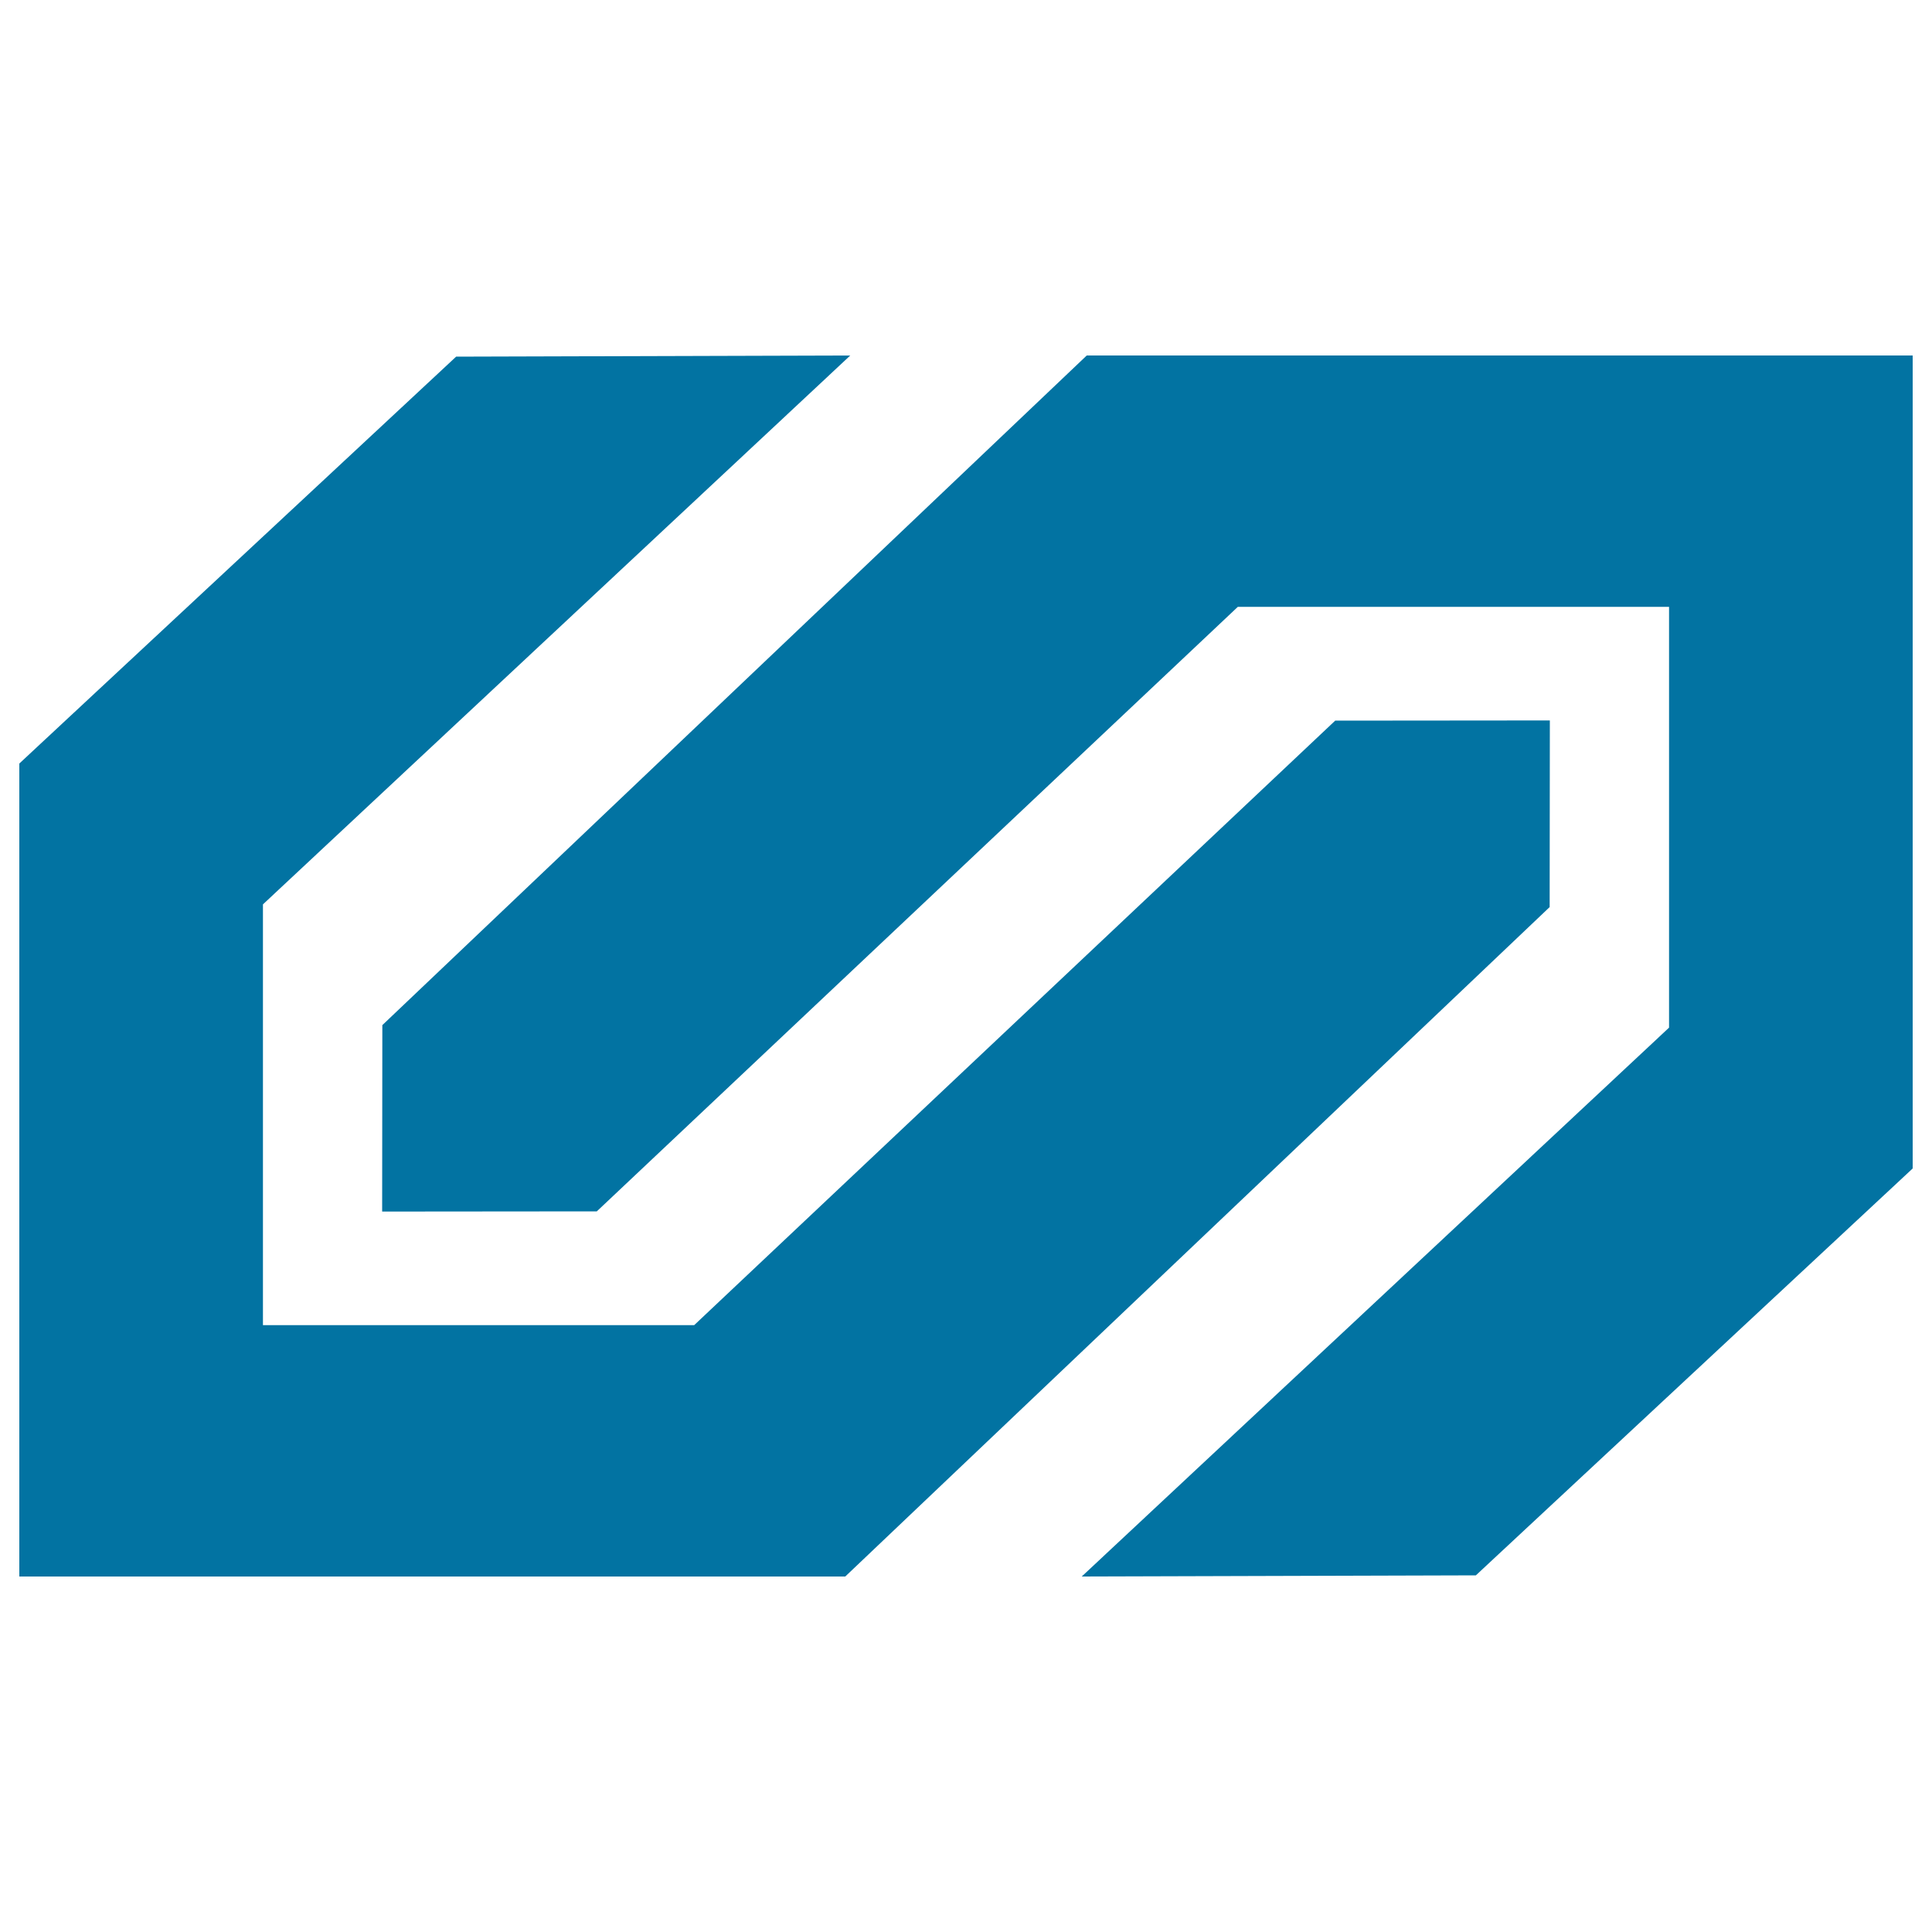 <svg xmlns="http://www.w3.org/2000/svg" viewBox="0 0 1000 1000" style="fill:#0273a2">
<title>Barcelona Metro Logo SVG icon</title>
<g><g><polygon points="802.2,372.9 691.1,373 359.3,685.9 136.1,685.9 136.1,468.1 440.1,184 236.1,184.6 10,395.2 10,816 437.5,816 802.1,469.5 "/><polygon points="562.5,184 197.9,530.6 197.8,627.1 308.9,627 640.7,314.1 863.9,314.1 863.9,531.9 559.9,816 763.9,815.4 990,604.8 990,184 "/></g></g>
</svg>